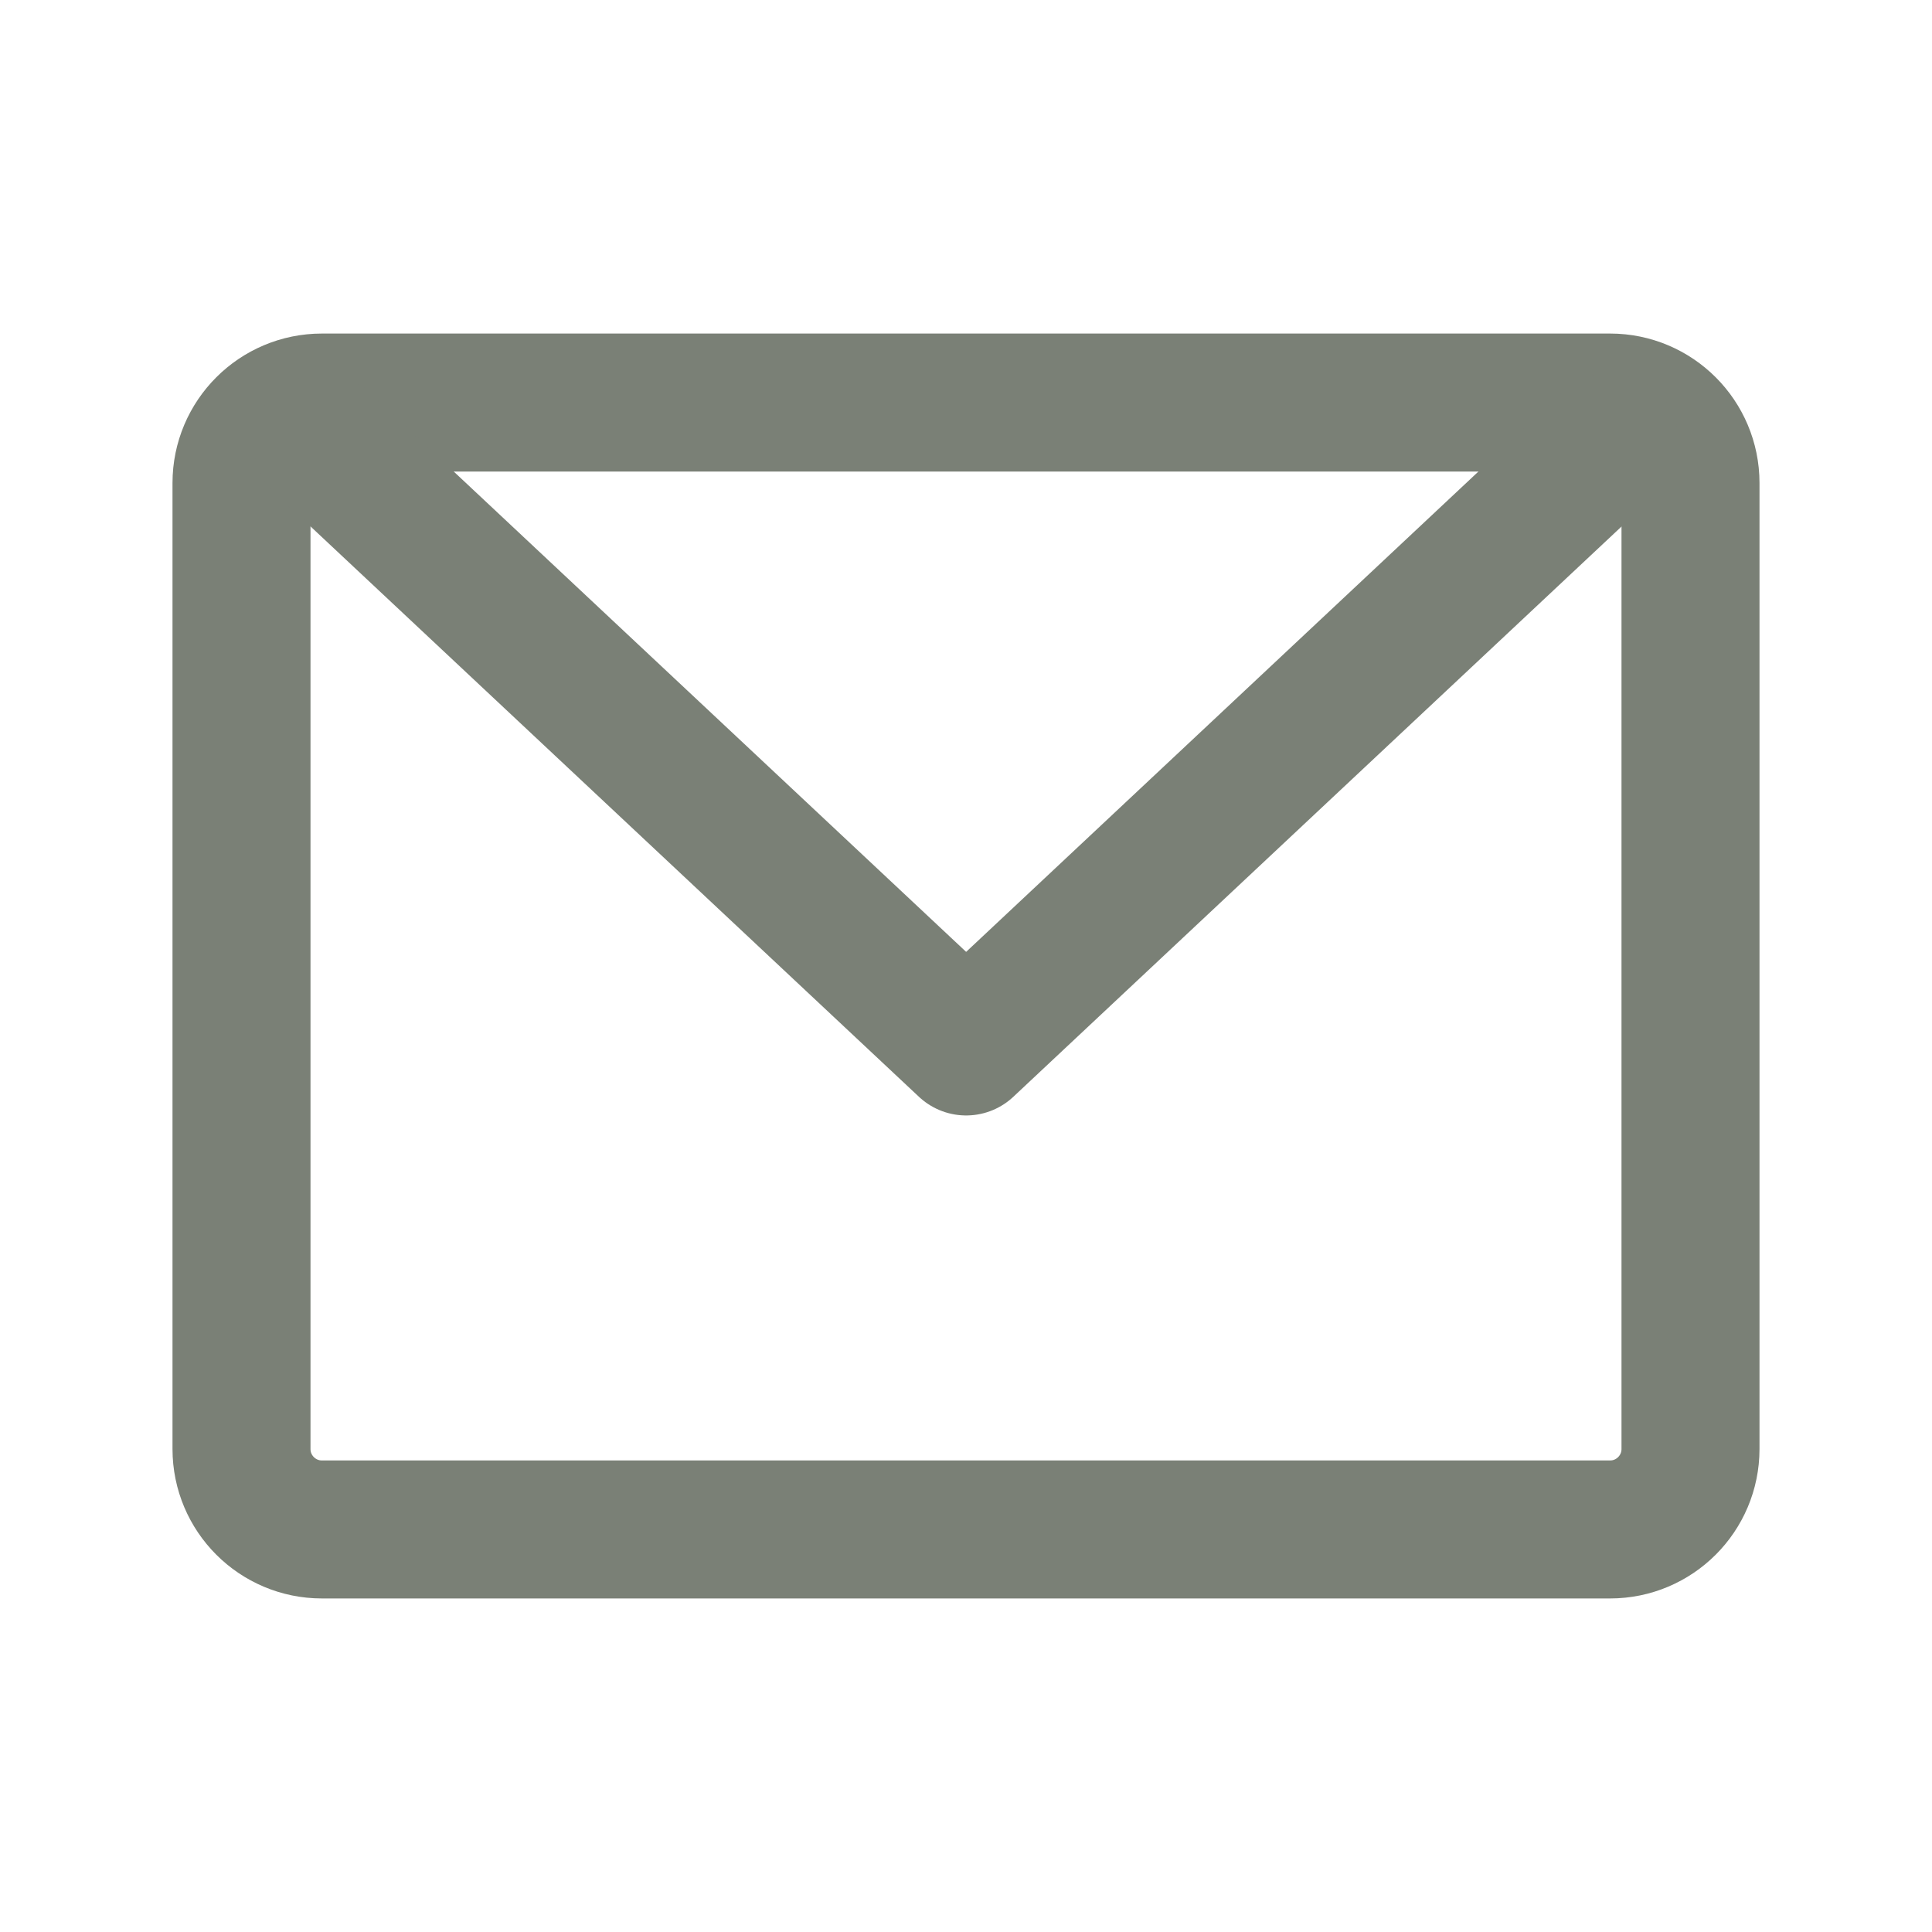 <?xml version="1.0" encoding="UTF-8"?> <svg xmlns="http://www.w3.org/2000/svg" width="14" height="14" viewBox="0 0 14 14" fill="none"> <path d="M11.667 2.917H2.333C2.011 2.917 1.75 3.178 1.75 3.5V10.5C1.75 10.822 2.011 11.083 2.333 11.083H11.667C11.989 11.083 12.25 10.822 12.25 10.5V3.5C12.25 3.178 11.989 2.917 11.667 2.917Z" stroke="#7A8076" stroke-linecap="round" stroke-linejoin="round"></path> <path d="M11.667 3.208L7.001 7.583L2.334 3.208" stroke="#7A8076" stroke-linecap="round" stroke-linejoin="round"></path> </svg> 